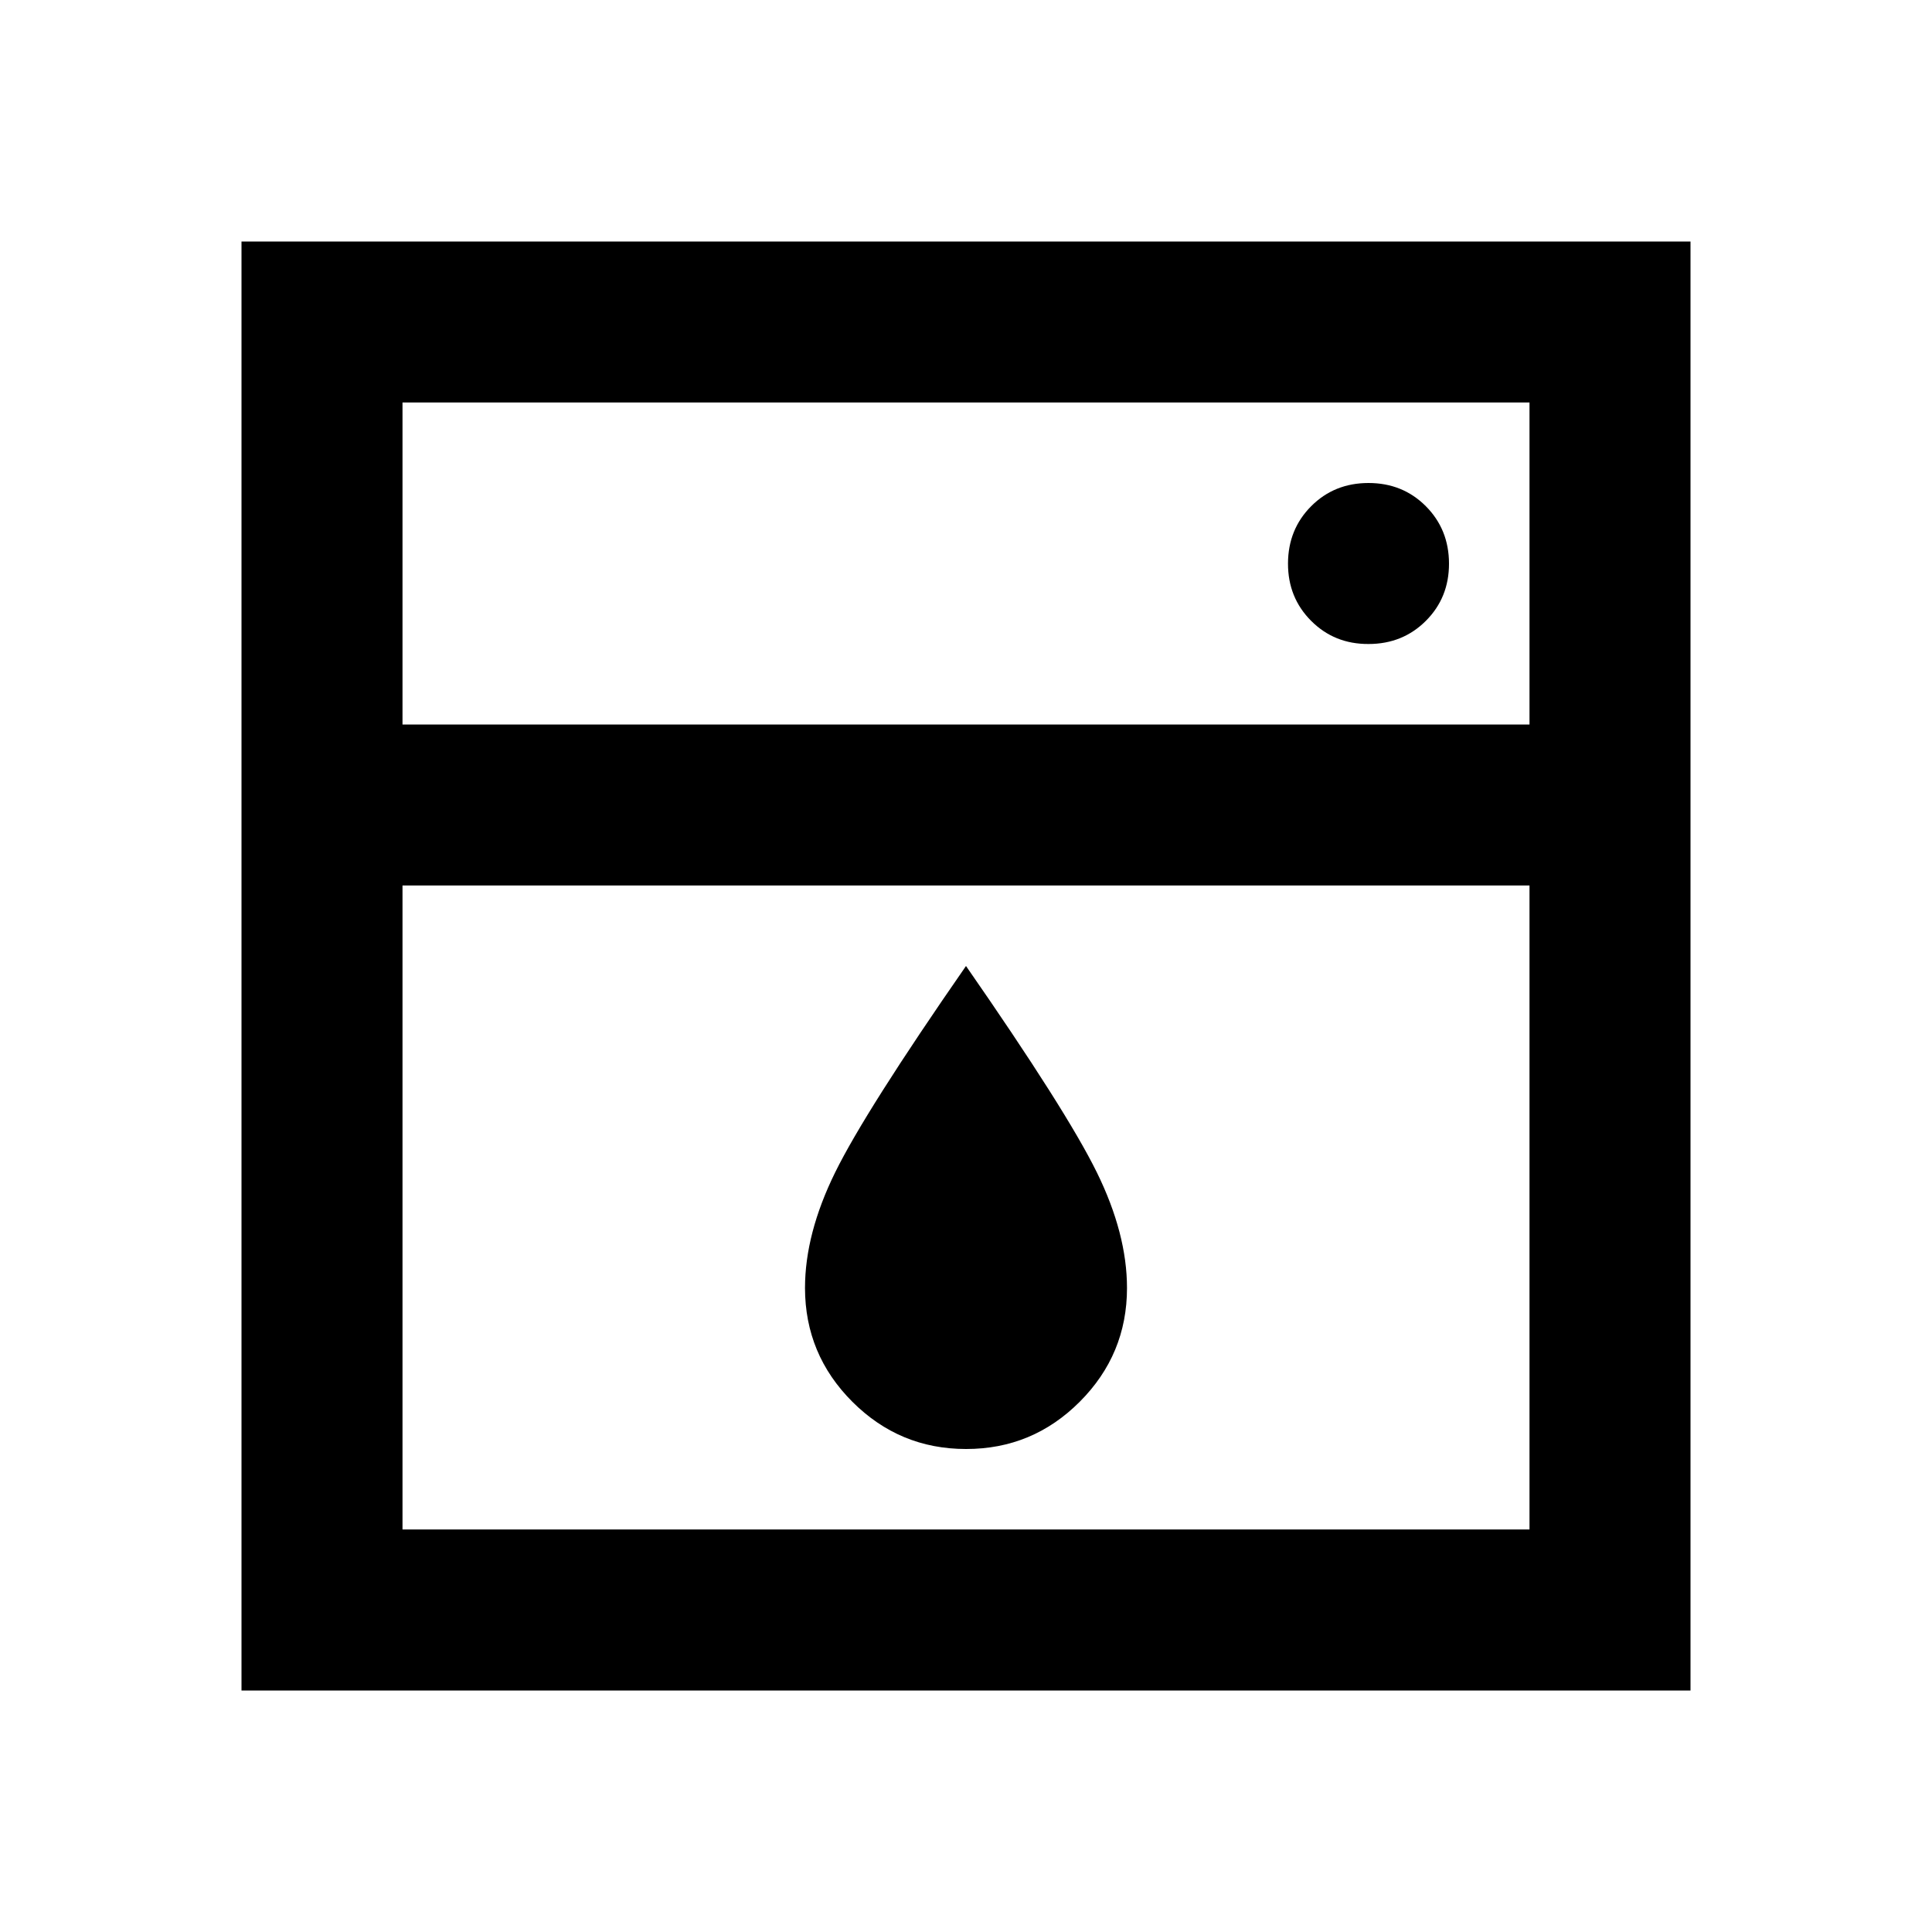 <?xml version="1.0" encoding="utf-8"?>
<!-- Generator: www.svgicons.com -->
<svg xmlns="http://www.w3.org/2000/svg" width="800" height="800" viewBox="0 0 24 24">
<path fill="currentColor" d="M5 11v8h14v-8zm0-2h14V5H5zm7 9q-.825 0-1.412-.587T10 16q0-.675.375-1.437T12 12q1.25 1.8 1.625 2.563T14 16q0 .825-.587 1.413T12 18m5-10q.425 0 .713-.288T18 7t-.288-.712T17 6t-.712.288T16 7t.288.713T17 8M3 21V3h18v18zM5 9V5z"/>
</svg>